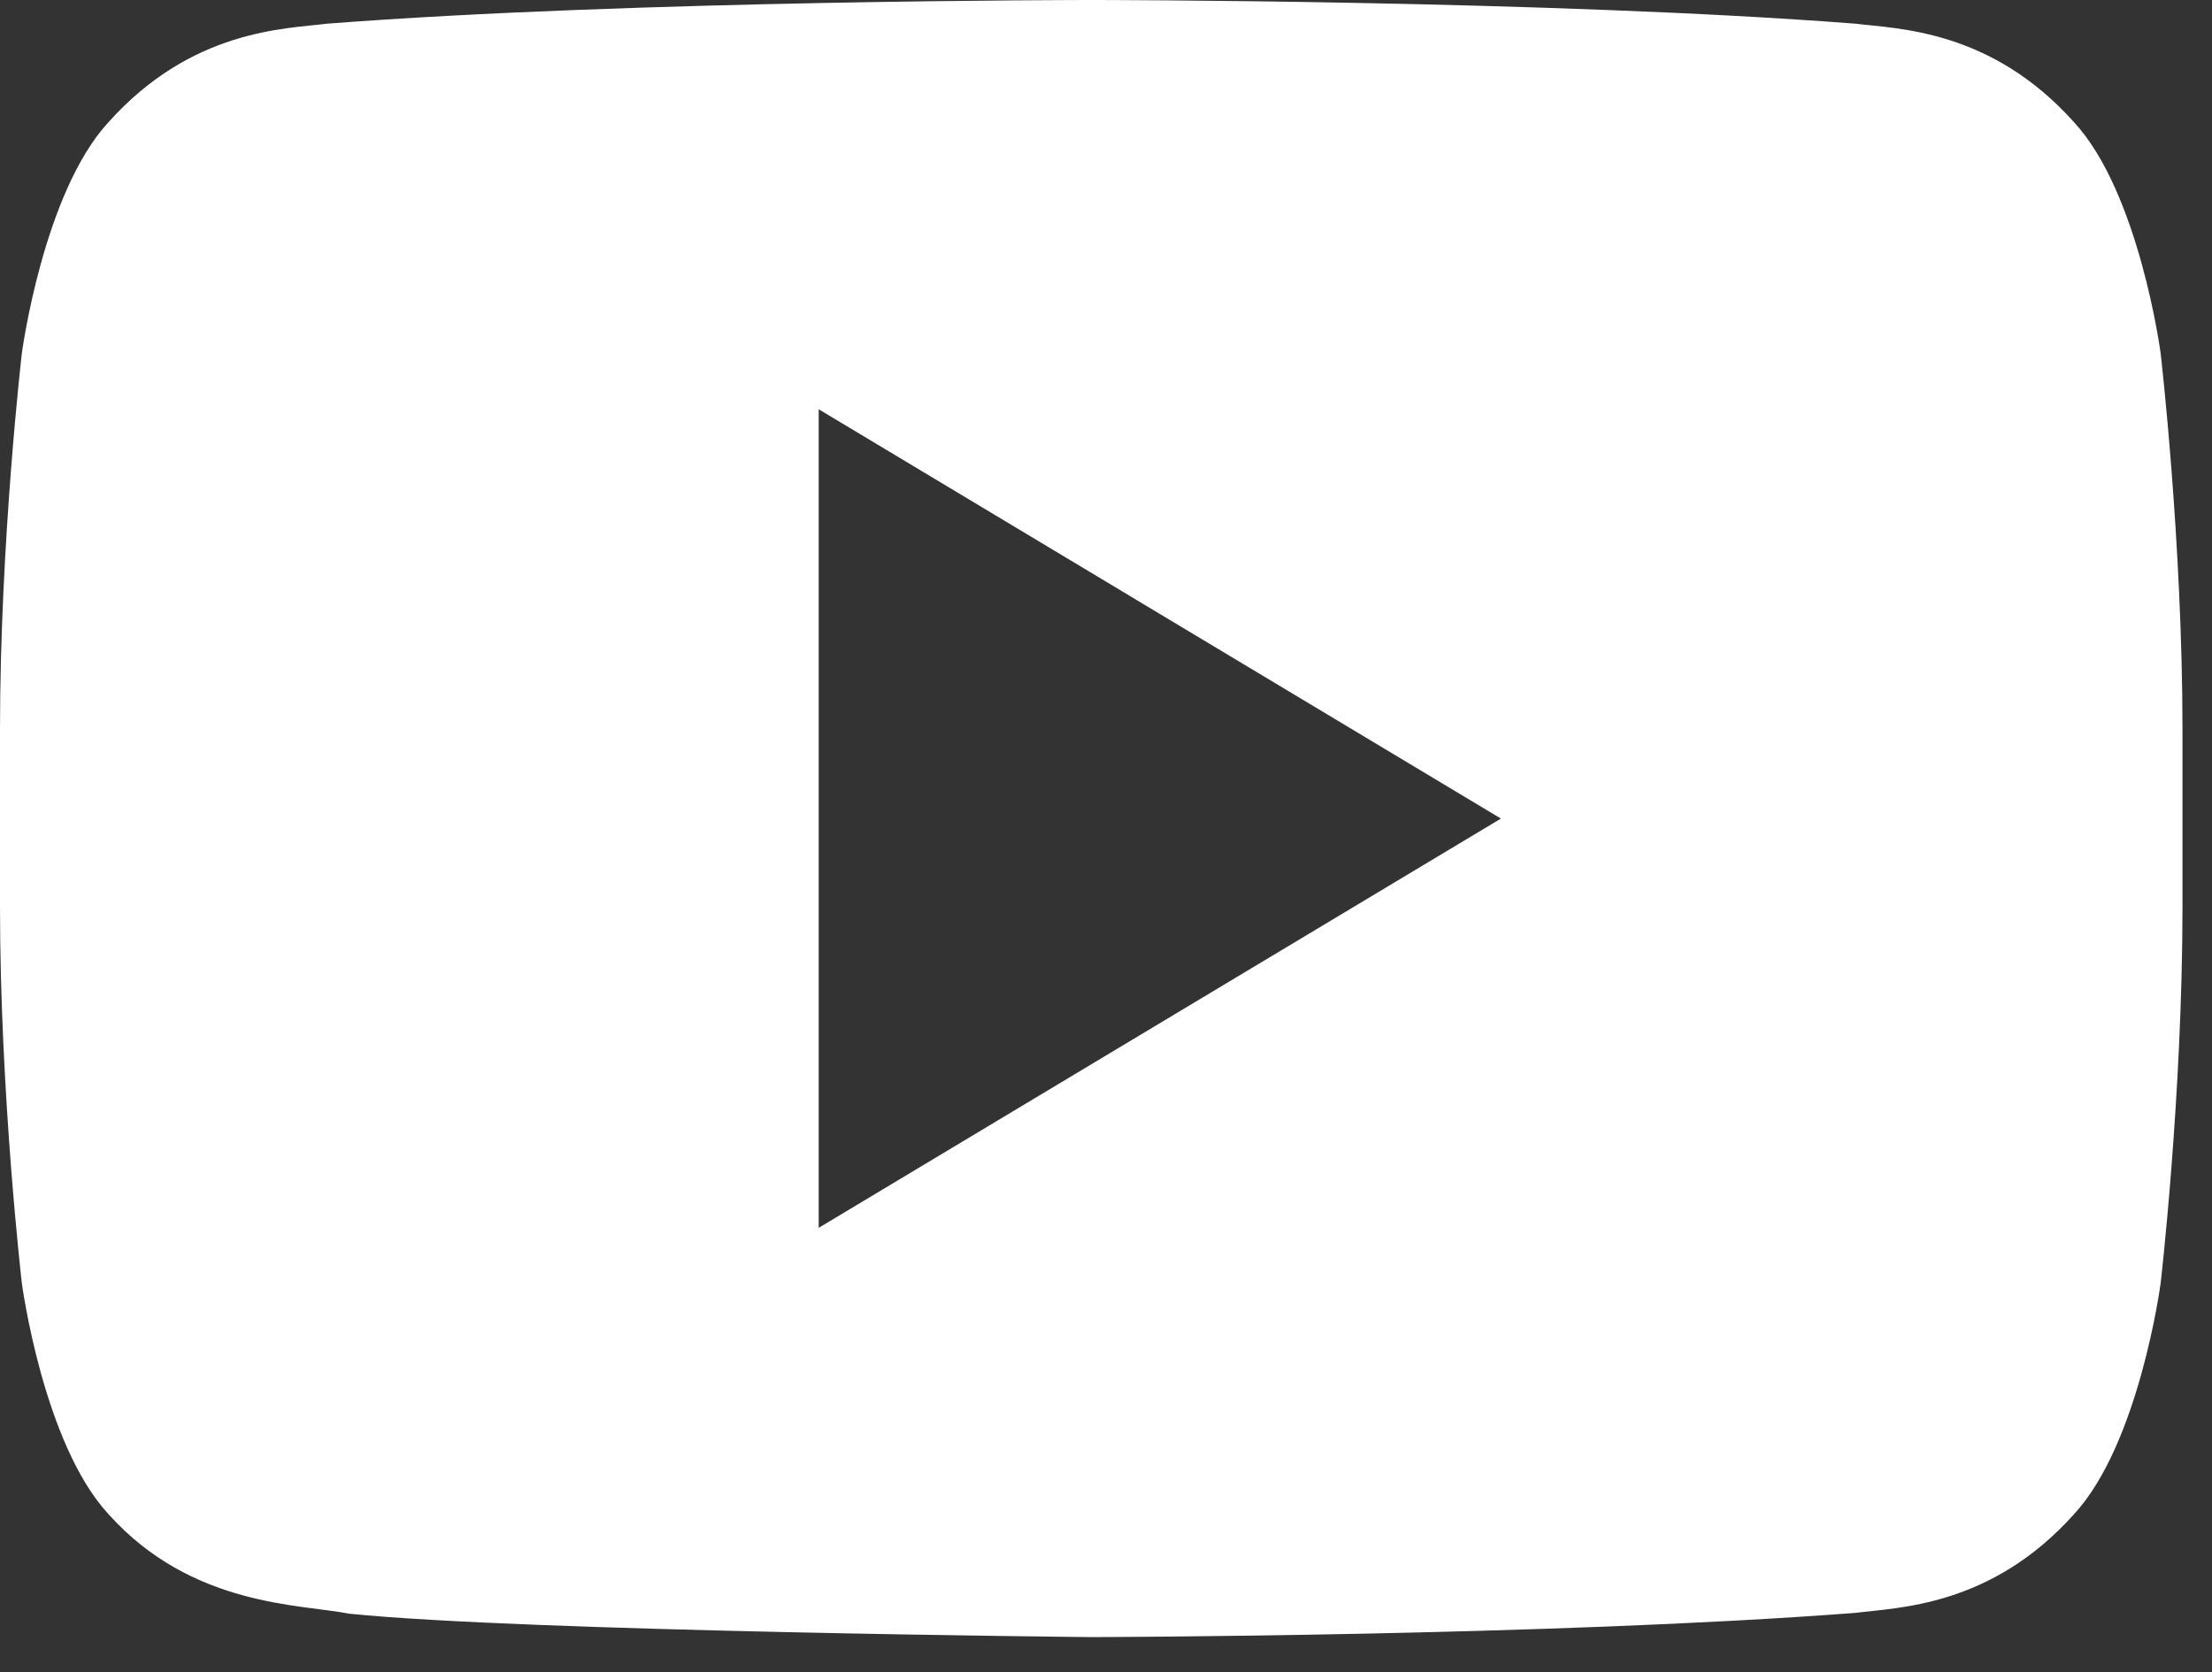 <?xml version="1.0" encoding="UTF-8" standalone="no"?>
<!DOCTYPE svg PUBLIC "-//W3C//DTD SVG 1.1//EN" "http://www.w3.org/Graphics/SVG/1.1/DTD/svg11.dtd">
<svg width="100%" height="100%" viewBox="0 0 41 31" version="1.1" xmlns="http://www.w3.org/2000/svg" xmlns:xlink="http://www.w3.org/1999/xlink" xml:space="preserve" xmlns:serif="http://www.serif.com/" style="fill-rule:evenodd;clip-rule:evenodd;stroke-linejoin:round;stroke-miterlimit:2;">
    <rect x="0" y="0" width="41" height="31" fill="#333333" stroke="none"/>
    <g transform="matrix(1,0,0,1,15.175,7.587)">
        <path d="M0,15.175L0,-0L12.645,7.588L0,15.175ZM24.873,-1.038C24.873,-1.038 24.479,-4.013 23.266,-5.323C21.727,-7.041 20.004,-7.051 19.214,-7.148C13.552,-7.587 5.061,-7.587 5.061,-7.587L5.042,-7.587C5.042,-7.587 -3.449,-7.587 -9.11,-7.148C-9.9,-7.051 -11.622,-7.041 -13.163,-5.323C-14.374,-4.013 -14.77,-1.038 -14.77,-1.038C-14.77,-1.038 -15.175,2.454 -15.175,5.945L-15.175,9.218C-15.175,12.712 -14.77,16.202 -14.77,16.202C-14.77,16.202 -14.375,19.176 -13.163,20.484C-11.622,22.201 -9.603,22.149 -8.703,22.328C-5.467,22.66 5.052,22.762 5.052,22.762C5.052,22.762 13.552,22.747 19.214,22.313C20.004,22.212 21.727,22.202 23.266,20.485C24.478,19.177 24.873,16.203 24.873,16.203C24.873,16.203 25.278,12.712 25.278,9.219L25.278,5.946C25.278,2.454 24.873,-1.038 24.873,-1.038" style="fill:white;fill-rule:nonzero;"/>
    </g>
</svg>
